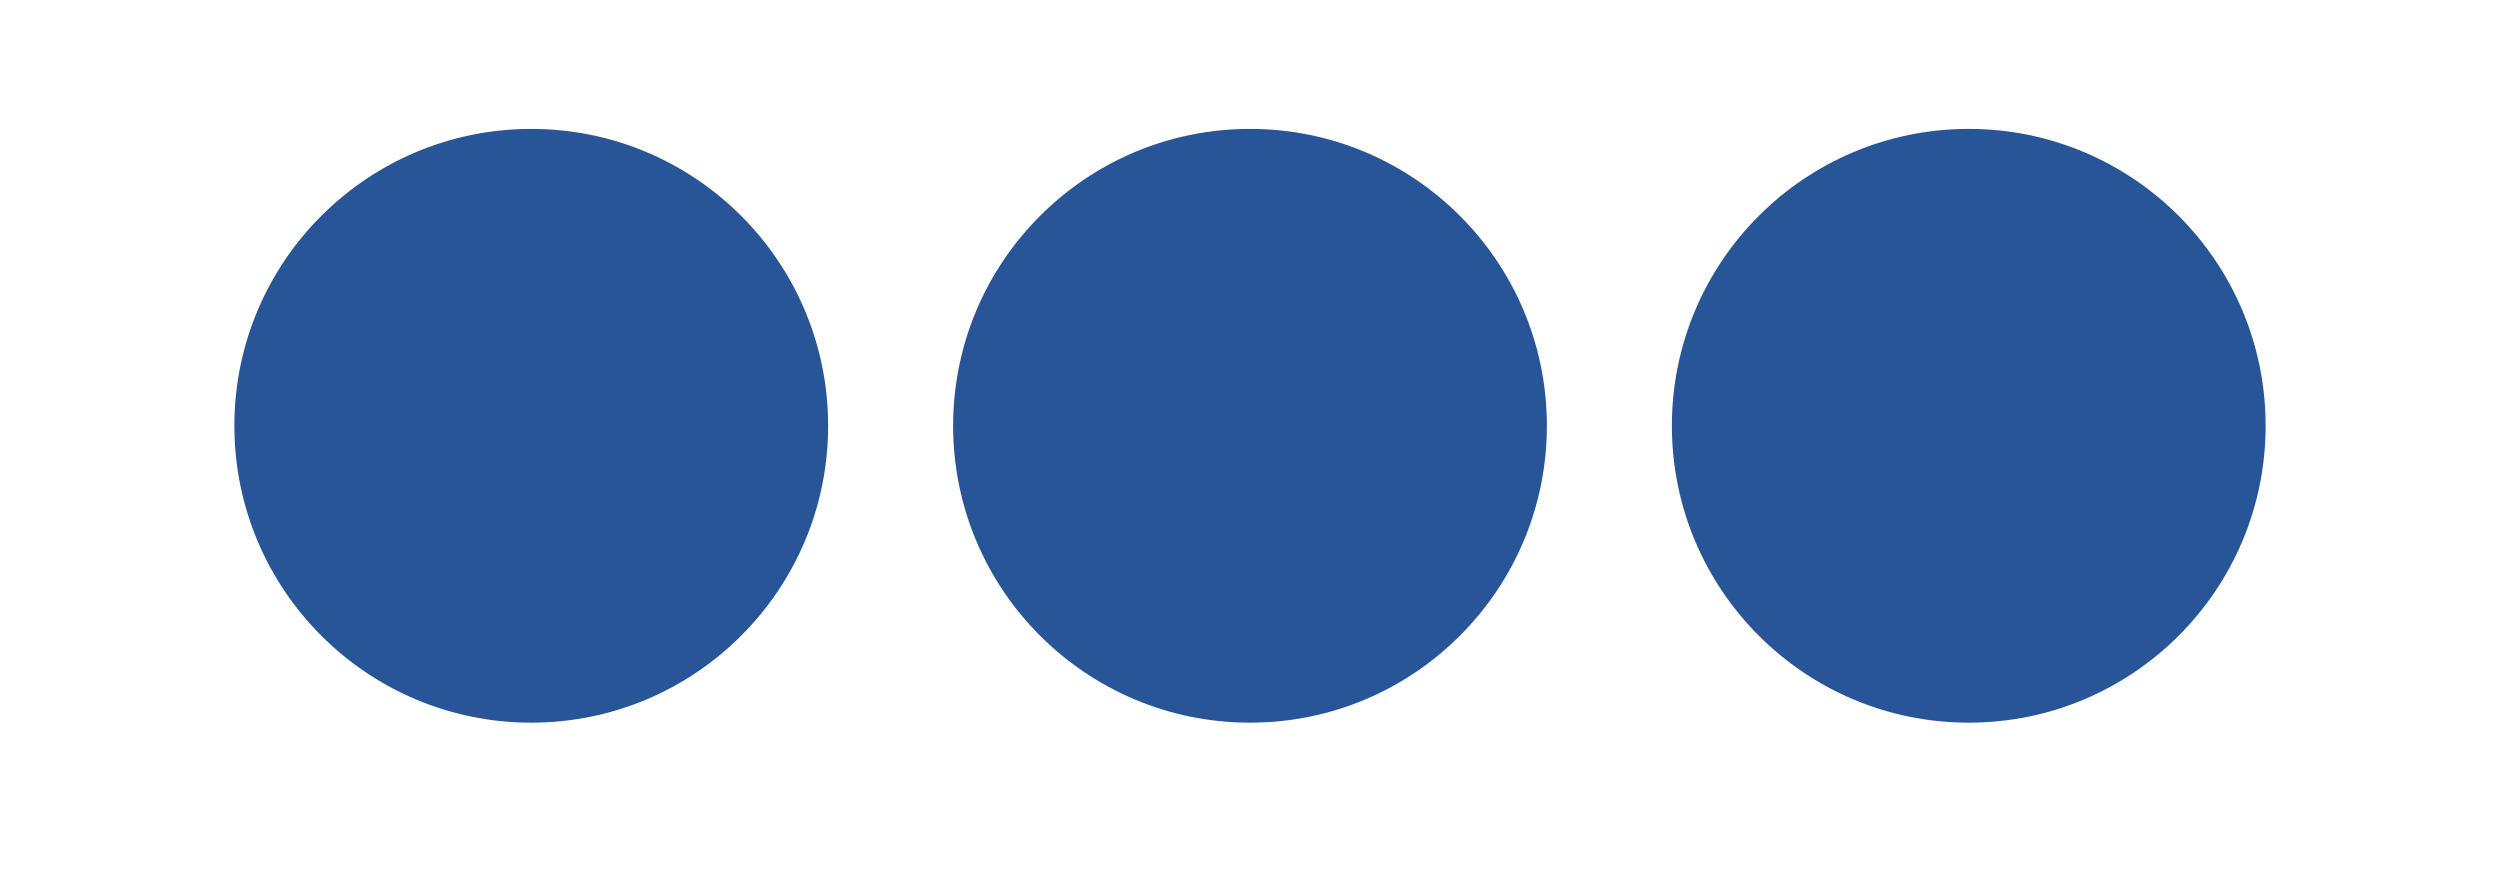 <?xml version="1.0" encoding="utf-8"?>

<svg version="1.1" xmlns="http://www.w3.org/2000/svg" xmlns:xlink="http://www.w3.org/1999/xlink" x="0px" y="0px"
	 viewBox="0 0 64 22.5" style="enable-background:new 0 0 64 22.5;" xml:space="preserve">

	<circle cx="13.6" cy="10.9" r="7.6" style="fill: #275598;">
        <animateTransform 
        attributeName="transform" 
        dur="1s" 
        id="first"
        type="translate" 
        values="0 0; 0 -10 ; 0 0" 
        repeatCount="indefinite" 
        begin="0s"/>
    </circle>

	<circle cx="32" cy="10.9" r="7.6" style="fill: #275598;">
        <animateTransform 
        attributeName="transform" 
        dur="1s" 
        id="second"
        type="translate" 
        values="0 0; 0 -10 ; 0 0" 
        repeatCount="indefinite" 
        begin=".25"/>
	</circle>

    
	<circle cx="50.4" cy="10.9" r="7.6" style="fill: #275598;">
        <animateTransform 
        attributeName="transform" 
        dur="1s" 
        id="third"
        type="translate" 
        values="0 0; 0 -10 ; 0 0" 
        repeatCount="indefinite" 
        begin=".5"/>
	</circle>
</svg>
